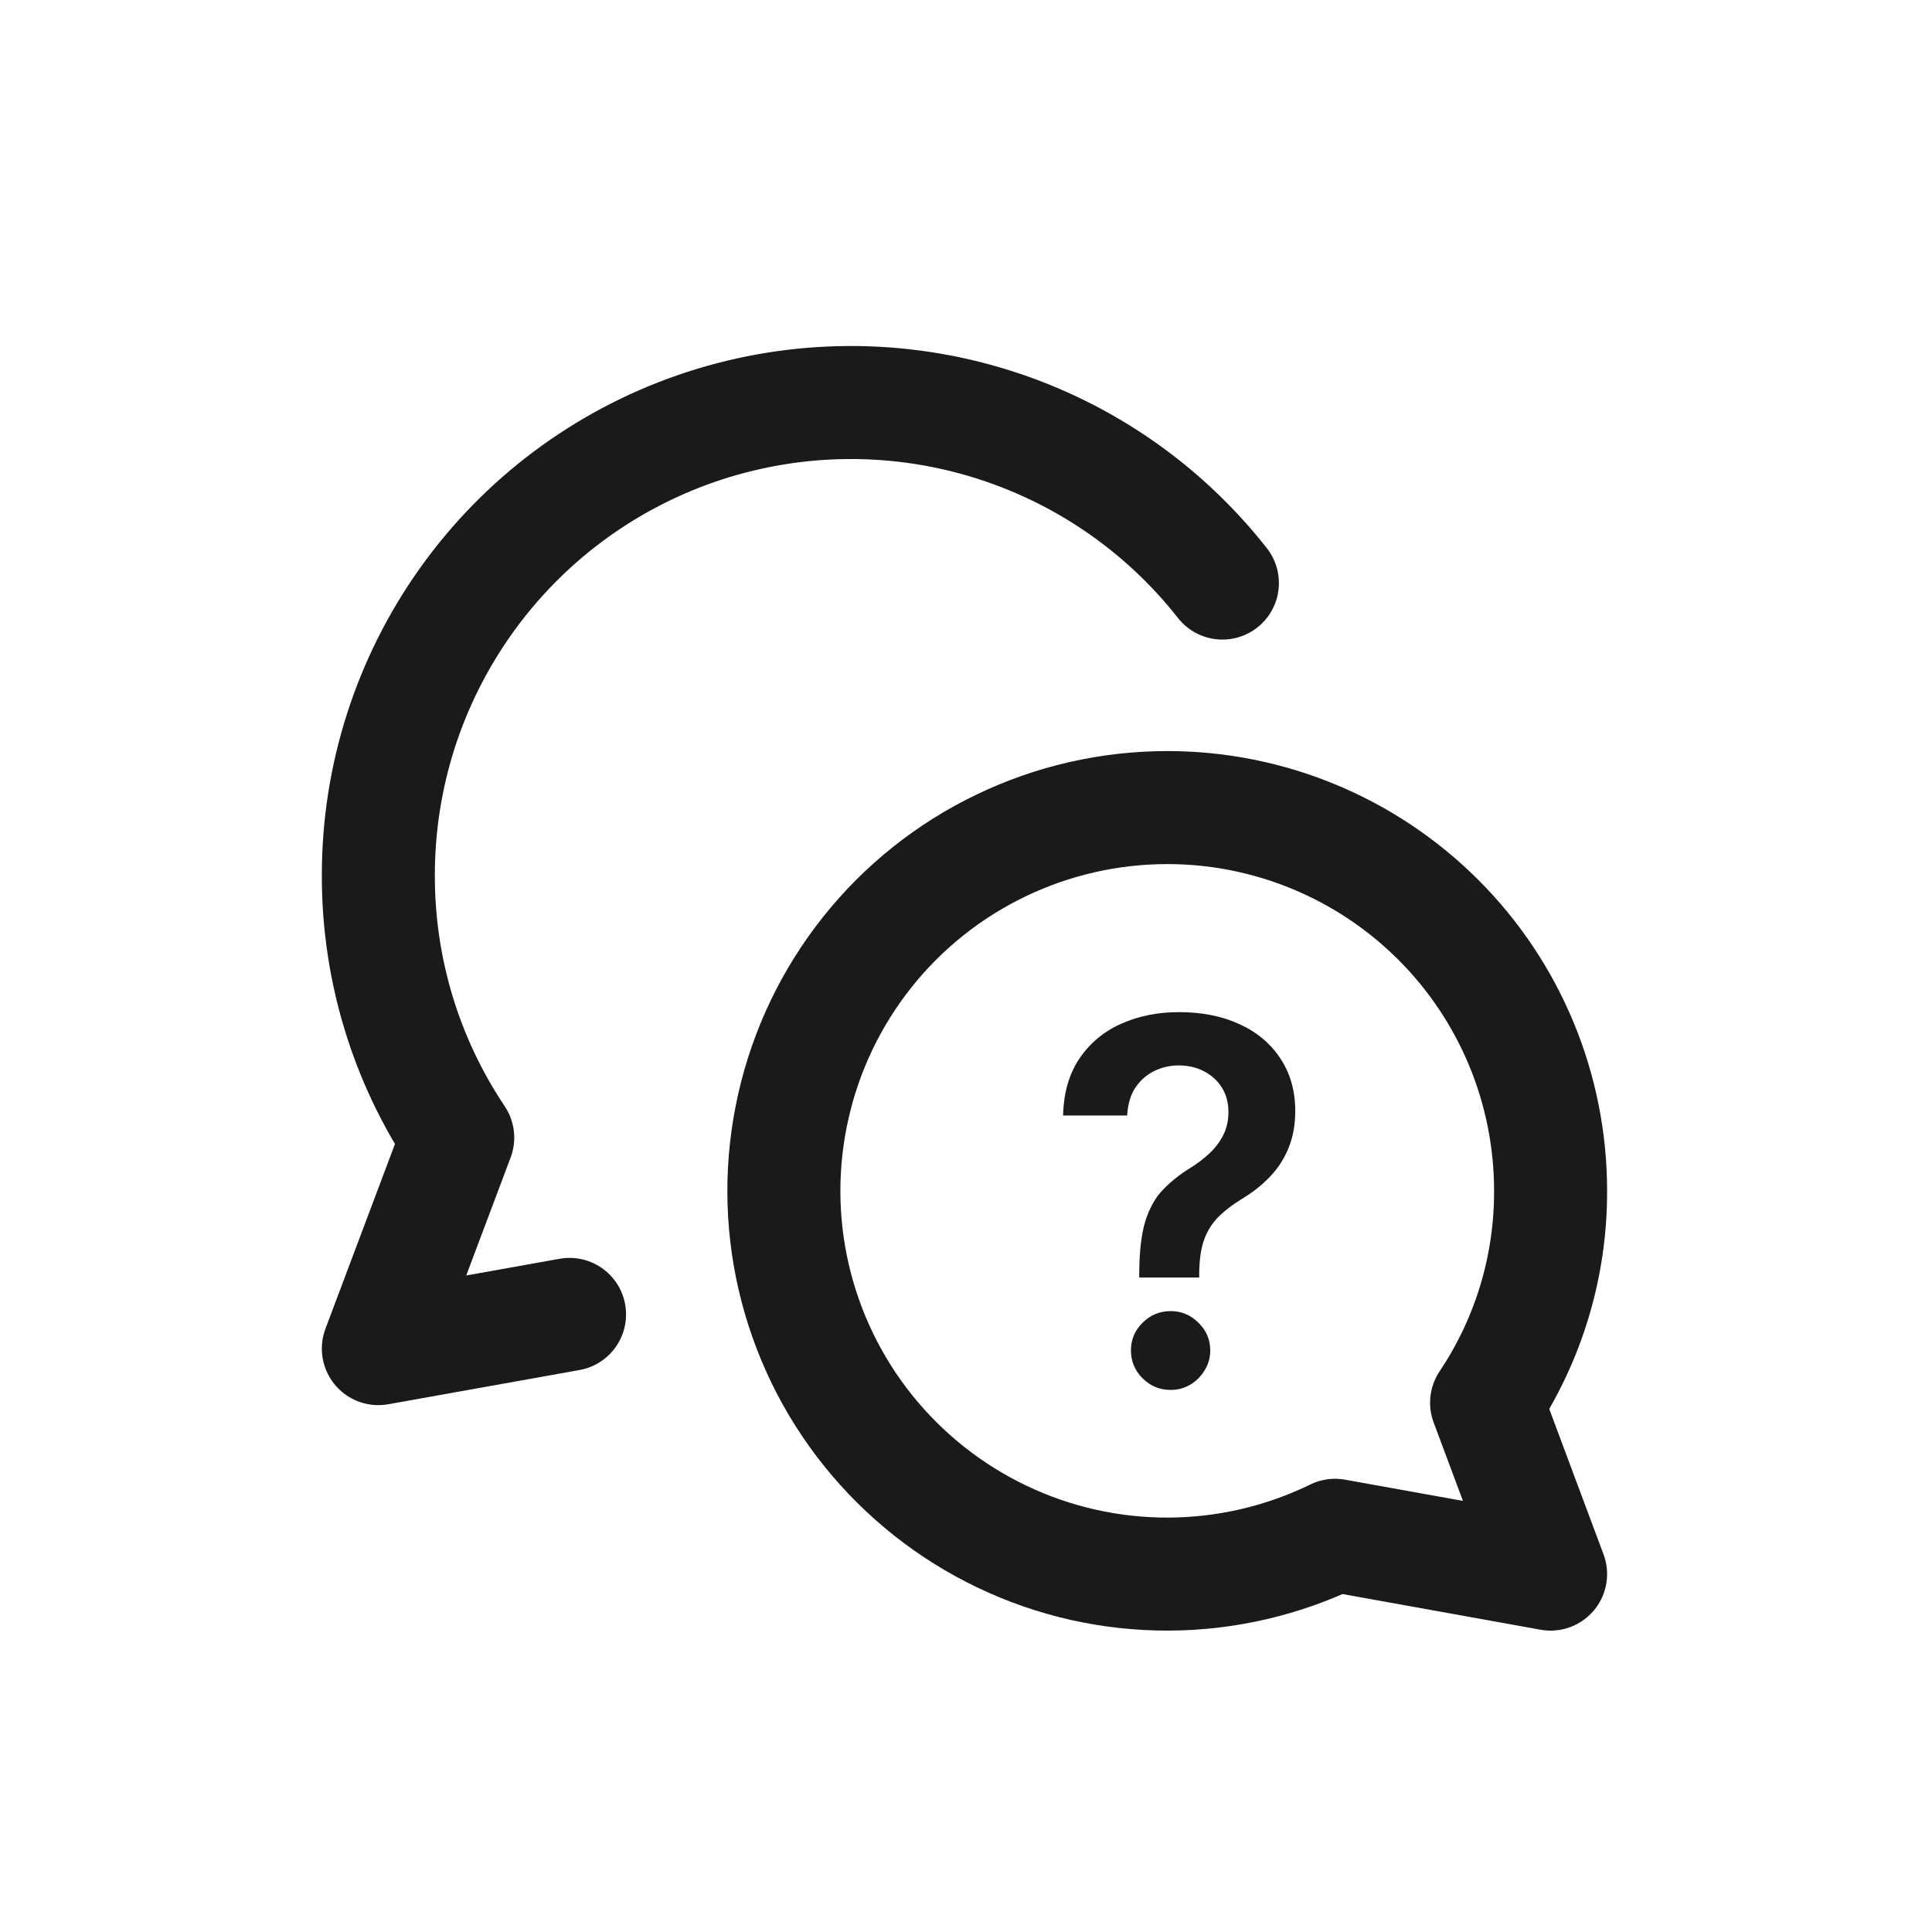 <svg width="24" height="24" viewBox="0 0 24 24" fill="none" xmlns="http://www.w3.org/2000/svg">
<path d="M14.502 10.032C15.764 10.032 16.975 10.534 17.868 11.427C18.761 12.319 19.262 13.53 19.262 14.793C19.265 15.73 18.988 16.647 18.467 17.425L19.262 19.554L16.585 19.072C15.941 19.386 15.235 19.551 14.518 19.554C13.802 19.557 13.094 19.398 12.448 19.089C11.802 18.781 11.233 18.33 10.785 17.772C10.336 17.213 10.02 16.56 9.859 15.862C9.698 15.164 9.697 14.439 9.856 13.74C10.014 13.041 10.328 12.388 10.774 11.827C11.22 11.267 11.787 10.814 12.433 10.504C13.078 10.193 13.785 10.032 14.502 10.032Z" stroke="#1A1A1A" stroke-width="1.404" stroke-linecap="round" stroke-linejoin="round"/>
<path d="M14.152 15.87V15.812C14.154 15.542 14.179 15.328 14.228 15.168C14.279 15.008 14.351 14.88 14.443 14.783C14.536 14.685 14.648 14.594 14.781 14.512C14.872 14.456 14.953 14.394 15.025 14.327C15.098 14.258 15.155 14.182 15.197 14.098C15.239 14.014 15.26 13.919 15.26 13.814C15.26 13.697 15.232 13.594 15.177 13.508C15.122 13.421 15.047 13.354 14.953 13.306C14.861 13.259 14.757 13.235 14.642 13.235C14.536 13.235 14.435 13.258 14.34 13.304C14.246 13.349 14.168 13.418 14.105 13.51C14.044 13.601 14.01 13.717 14.002 13.857H13.206C13.213 13.573 13.282 13.336 13.412 13.145C13.543 12.954 13.716 12.811 13.931 12.716C14.147 12.62 14.386 12.573 14.647 12.573C14.931 12.573 15.182 12.623 15.398 12.723C15.616 12.822 15.785 12.965 15.906 13.15C16.028 13.333 16.09 13.551 16.09 13.803C16.09 13.973 16.062 14.125 16.007 14.26C15.953 14.394 15.876 14.513 15.776 14.617C15.677 14.722 15.558 14.815 15.421 14.897C15.3 14.972 15.201 15.049 15.123 15.13C15.047 15.21 14.99 15.305 14.953 15.414C14.917 15.521 14.899 15.654 14.897 15.812V15.87H14.152ZM14.541 17.266C14.407 17.266 14.292 17.219 14.195 17.123C14.098 17.028 14.049 16.911 14.049 16.774C14.049 16.64 14.098 16.525 14.195 16.43C14.292 16.334 14.407 16.287 14.541 16.287C14.674 16.287 14.789 16.334 14.886 16.43C14.984 16.525 15.034 16.64 15.034 16.774C15.034 16.865 15.011 16.948 14.964 17.023C14.919 17.097 14.86 17.157 14.785 17.201C14.712 17.245 14.631 17.266 14.541 17.266Z" fill="#1A1A1A"/>
<path d="M15.185 7.243C14.431 6.283 13.396 5.582 12.224 5.238C11.053 4.894 9.803 4.924 8.65 5.323C7.496 5.722 6.496 6.471 5.788 7.466C5.08 8.461 4.699 9.651 4.7 10.872C4.697 12.033 5.04 13.168 5.686 14.132L4.7 16.753L7.075 16.328" stroke="#1A1A1A" stroke-width="1.404" stroke-linecap="round" stroke-linejoin="round"/>
</svg>

